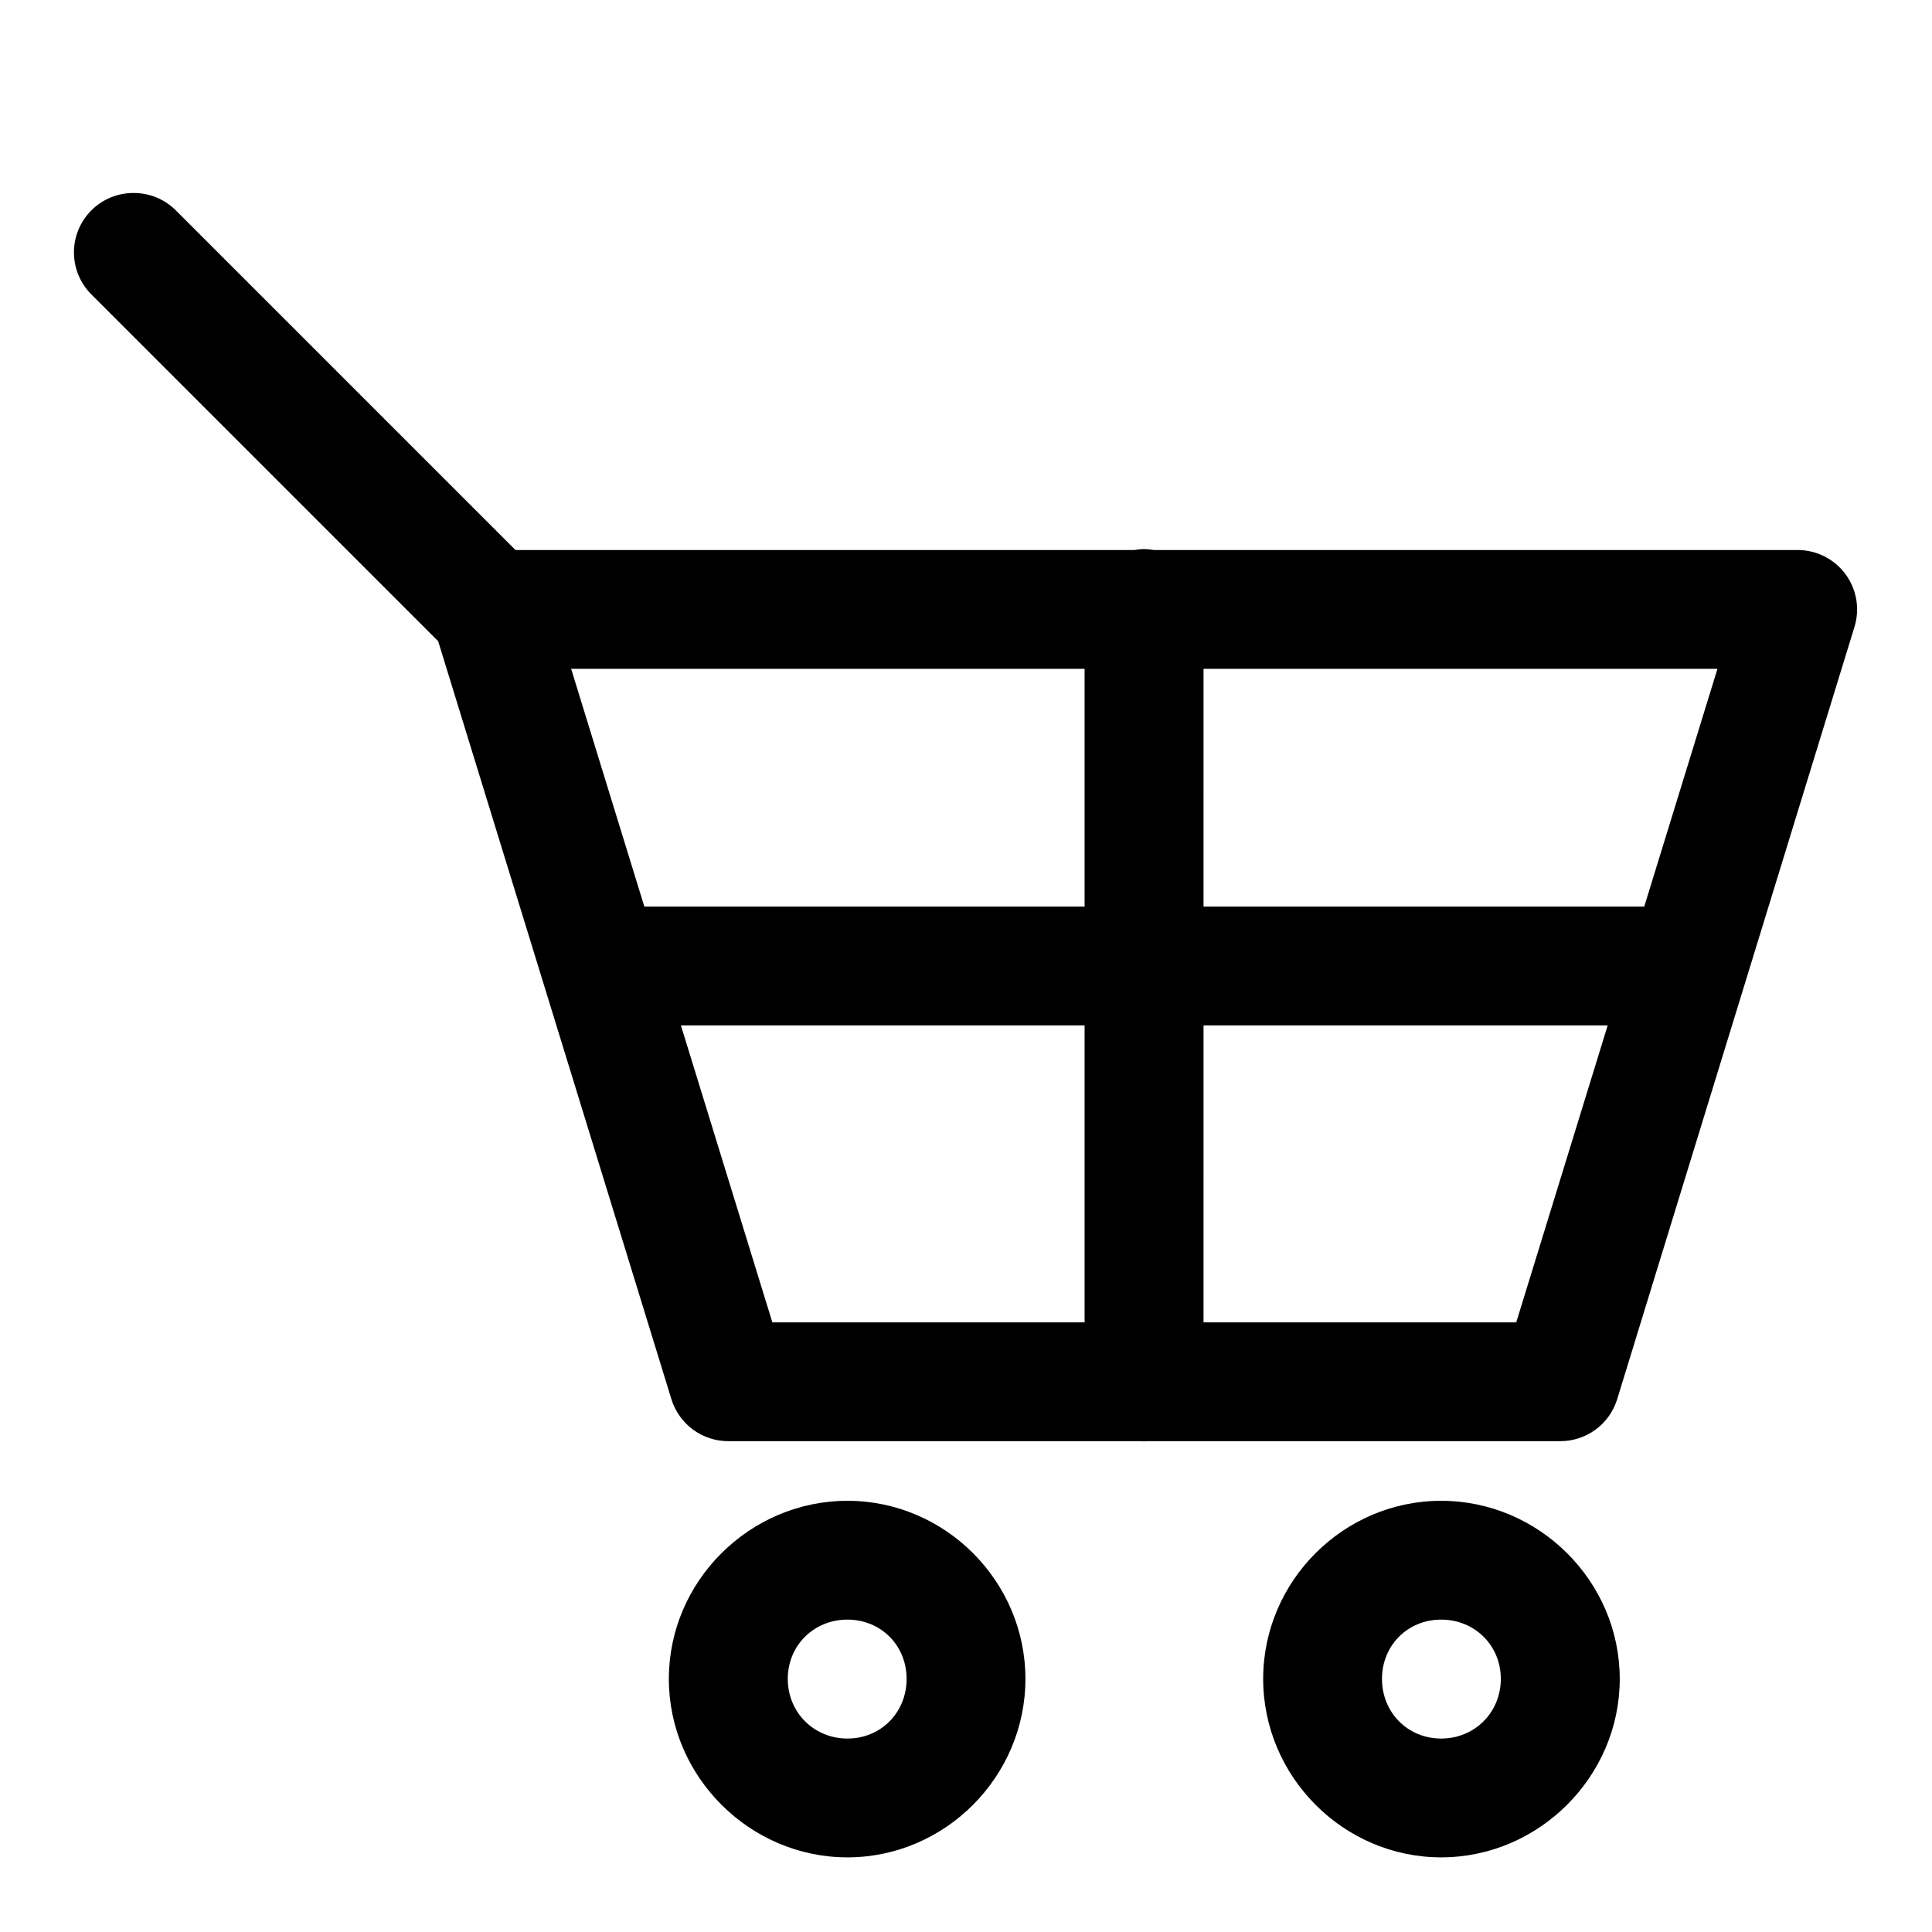 <?xml version="1.0" encoding="UTF-8"?>
<!-- Uploaded to: SVG Repo, www.svgrepo.com, Generator: SVG Repo Mixer Tools -->
<svg fill="#000000" width="800px" height="800px" version="1.1" viewBox="144 144 512 512" xmlns="http://www.w3.org/2000/svg">
 <path d="m179.46 195.14c-4.223-0.031-8.285 1.637-11.266 4.625-2.984 2.992-4.641 7.059-4.598 11.281 0.043 4.227 1.781 8.254 4.824 11.184l91.699 91.699 61.836 200.95c1.008 3.219 3.023 6.027 5.746 8.016 2.723 1.988 6.012 3.047 9.383 3.027h108.77c0.867 0.07 1.742 0.07 2.613 0h108.95c3.371 0.02 6.66-1.039 9.383-3.027 2.723-1.988 4.738-4.797 5.746-8.016l62.883-204.67c1.496-4.777 0.629-9.98-2.332-14.016-2.965-4.039-7.668-6.426-12.676-6.434h-170.66c-0.906-0.16-1.82-0.242-2.738-0.246-0.793 0.023-1.586 0.105-2.367 0.246h-164.05l-89.855-89.852c-2.961-3.047-7.031-4.766-11.285-4.766zm115.9 126.11h136.07v63.008h-116.67zm167.59 0h136.19l-19.402 63.008h-116.79zm-138.5 94.496h106.98v78.691h-82.75zm138.5 0h107.1l-24.23 78.691h-82.871zm-94.375 125.98c-25.898 0-47.324 21.301-47.324 47.199 0 25.898 21.426 47.293 47.324 47.293 25.902 0 47.172-21.395 47.172-47.293 0-25.898-21.27-47.199-47.172-47.199zm157.35 0c-25.902 0-47.172 21.301-47.172 47.199 0 25.898 21.27 47.293 47.172 47.293 25.898 0 47.324-21.395 47.324-47.293 0-25.898-21.426-47.199-47.324-47.199zm-157.35 31.488c8.883 0 15.684 6.832 15.684 15.711 0 8.883-6.801 15.809-15.684 15.809-8.879 0-15.805-6.926-15.805-15.809 0-8.879 6.926-15.711 15.805-15.711zm157.35 0c8.879 0 15.805 6.832 15.805 15.711 0 8.883-6.926 15.809-15.805 15.809-8.883 0-15.684-6.926-15.684-15.809 0-8.879 6.801-15.711 15.684-15.711z" fill-rule="evenodd"/>
</svg>